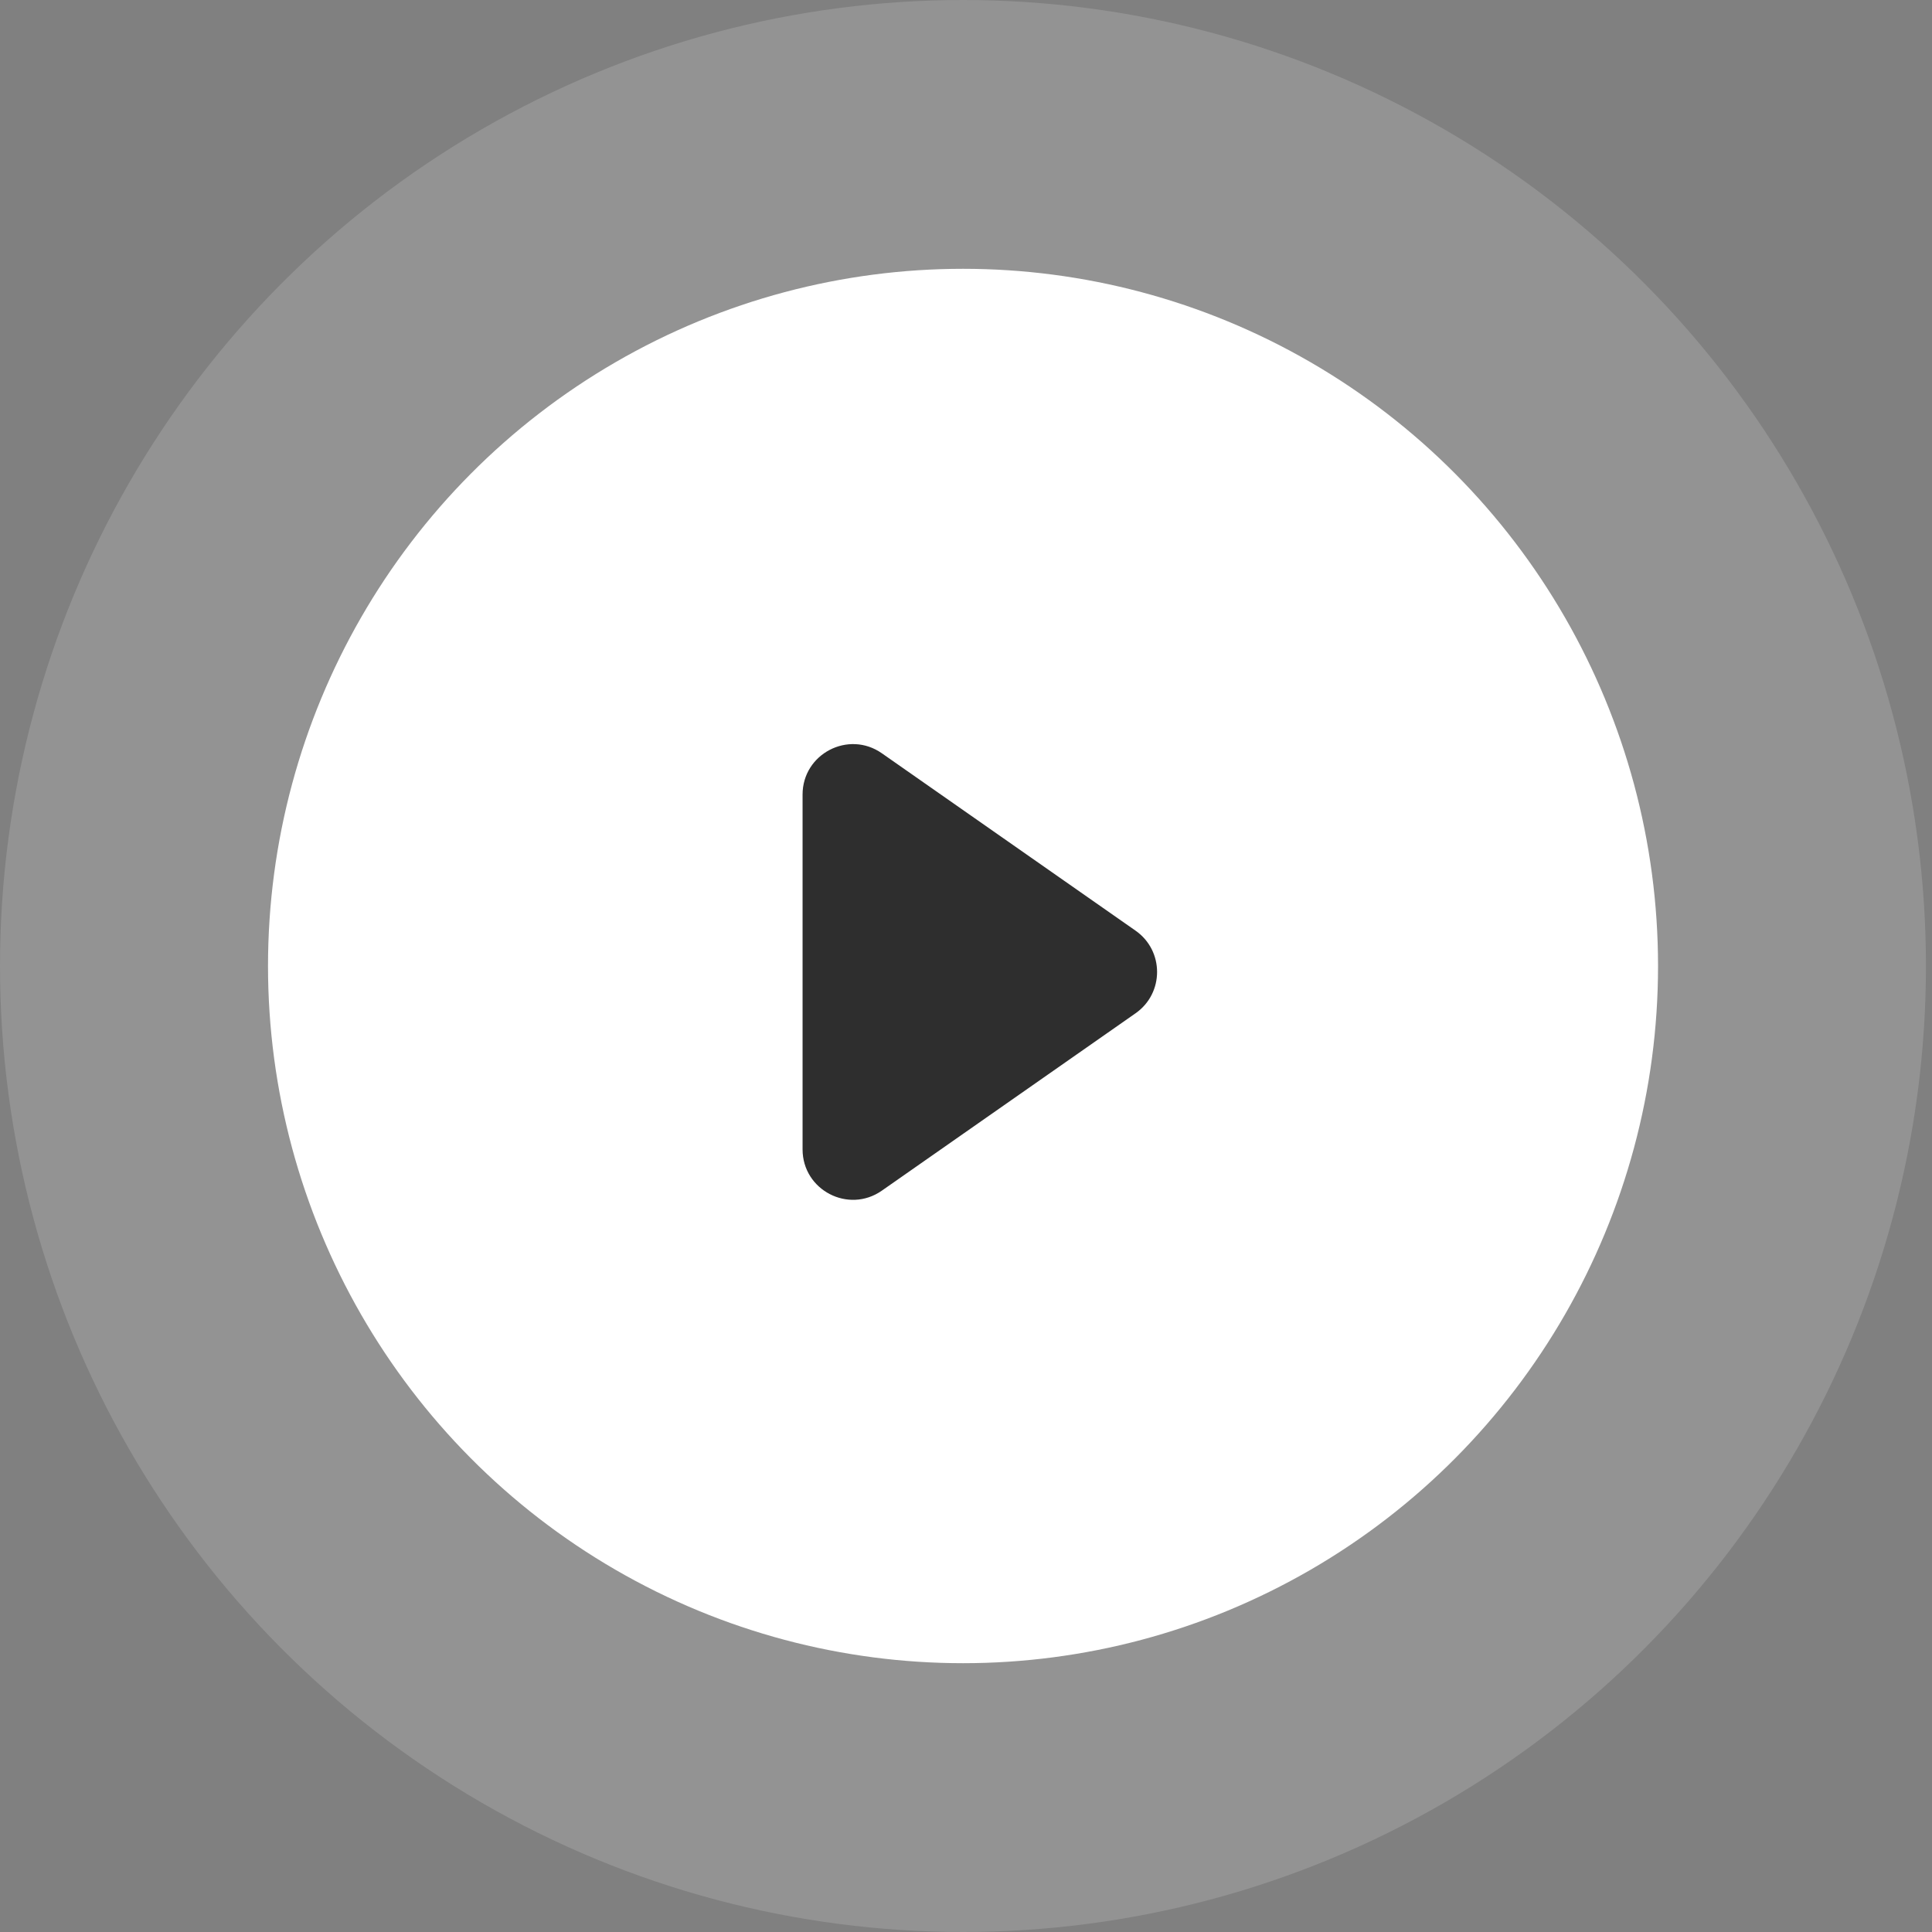<svg width="115" height="115" viewBox="0 0 115 115" fill="none" xmlns="http://www.w3.org/2000/svg">
<rect x="0" y="0" width="115" height="115" fill="#808080" stroke="none"/>
<ellipse opacity="0.15" cx="57.32" cy="57.5" rx="57.32" ry="57.5" fill="white"/>
<ellipse cx="57.323" cy="57.5" rx="41.37" ry="41.5" fill="white"/>
<path d="M67.593 55.397L52.491 44.838C50.503 43.448 47.772 44.871 47.772 47.297V68.414C47.772 70.84 50.503 72.263 52.491 70.872L67.593 60.314C69.301 59.12 69.301 56.591 67.593 55.397Z" fill="#2E2E2E"/>
</svg>
